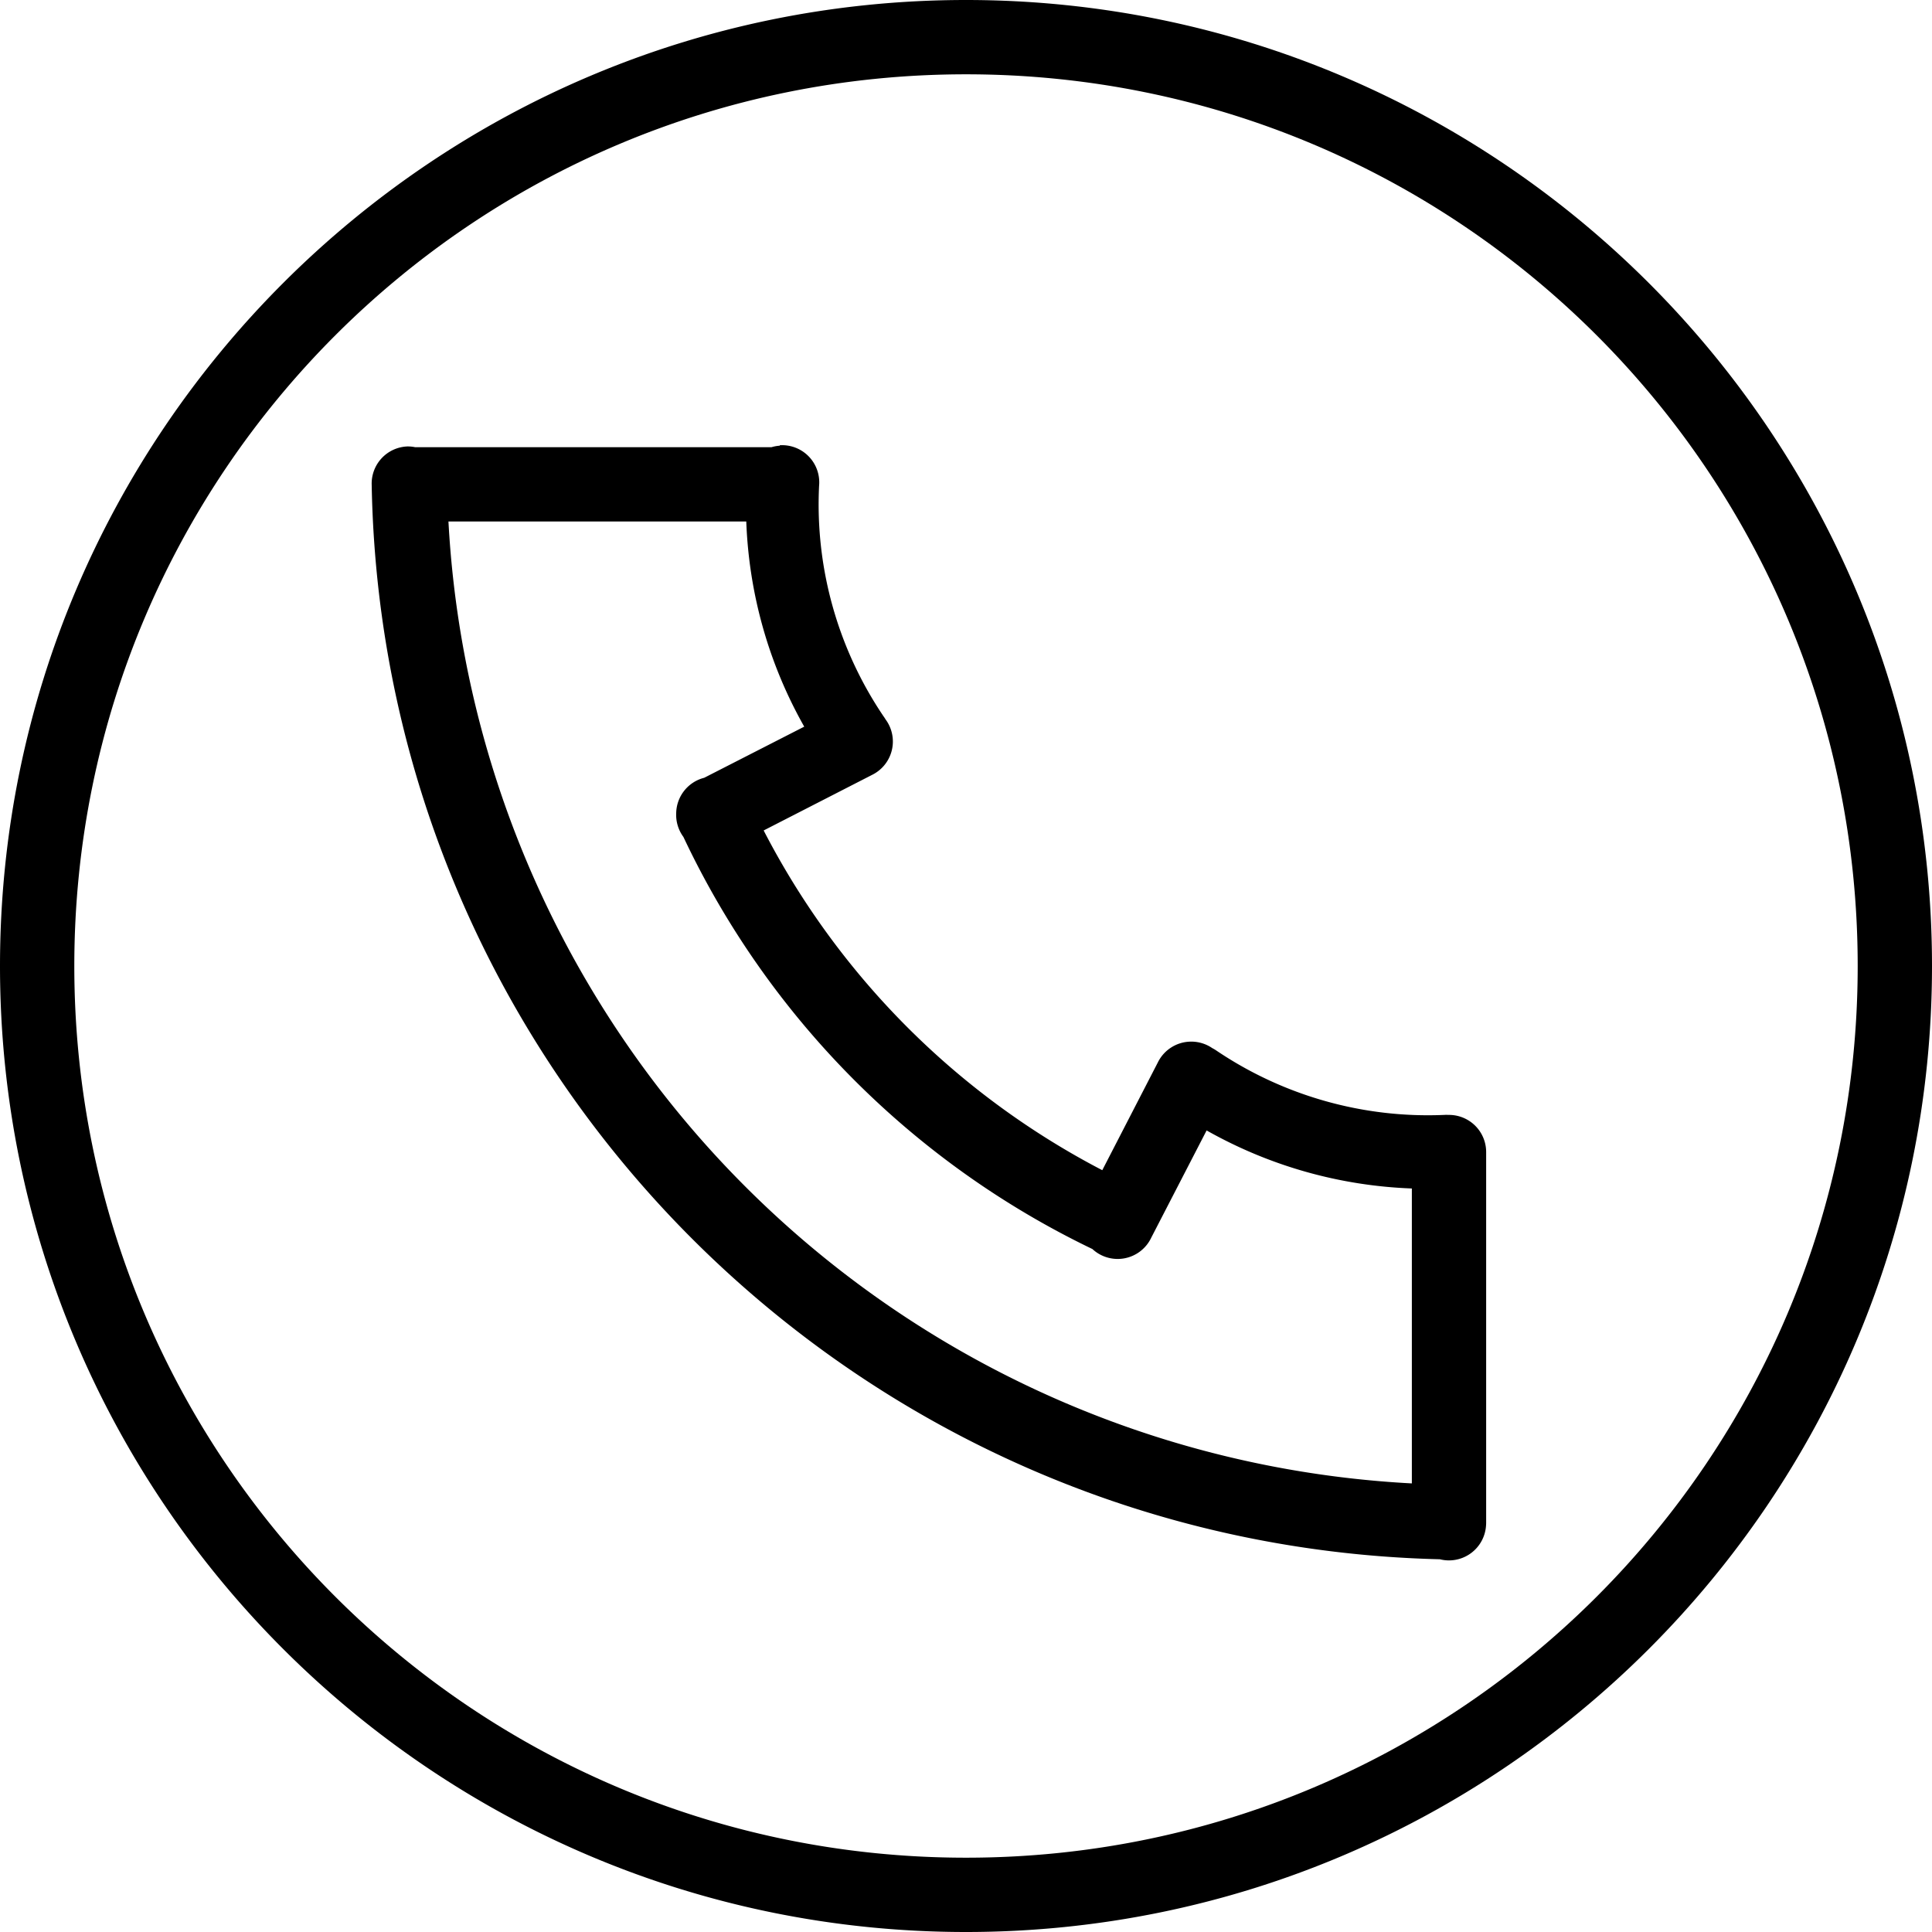 <svg xmlns="http://www.w3.org/2000/svg" width="26" height="26"><path style="line-height:normal;text-indent:0;text-align:start;text-decoration-line:none;text-decoration-style:solid;text-decoration-color:#000;text-transform:none;block-progression:tb;isolation:auto;mix-blend-mode:normal" d="M13 0C5.826 0 0 5.826 0 13s5.826 13 13 13 13-5.826 13-13S20.174 0 13 0zm0 1c6.633 0 12 5.367 12 12s-5.367 12-12 12S1 19.633 1 13 6.367 1 13 1zm-2.506 4.992v.006a.5.5 0 0 0-.111.02H5.586a.5.5 0 0 0-.102-.01.5.5 0 0 0-.482.515c.141 7.896 6.494 14.271 14.375 14.461a.5.5 0 0 0 .615-.4.5.5 0 0 0 .006-.049.5.5 0 0 0 .002-.04.5.5 0 0 0 0-.01V15.51a.5.5 0 0 0-.508-.506.5.5 0 0 0-.056 0 5.09 5.09 0 0 1-3.065-.865.5.5 0 0 0-.057-.034.5.5 0 0 0-.3-.087.5.5 0 0 0-.43.275l-.021.041-.729 1.414a10.669 10.669 0 0 1-4.557-4.572l1.463-.75a.5.5 0 0 0 .178-.744.5.5 0 0 0-.027-.041 5.092 5.092 0 0 1-.868-3.104.5.5 0 0 0-.529-.545zM6.035 7.018h4.008c.036.971.301 1.914.78 2.761l-1.346.688a.5.5 0 0 0-.377.476.5.5 0 0 0 .097.32 11.677 11.677 0 0 0 5.504 5.546.5.5 0 0 0 .793-.155l.744-1.441c.847.478 1.79.745 2.762.781v3.969A13.706 13.706 0 0 1 6.035 7.018z" color="#000" font-family="sans-serif" font-weight="400" overflow="visible"/></svg>
